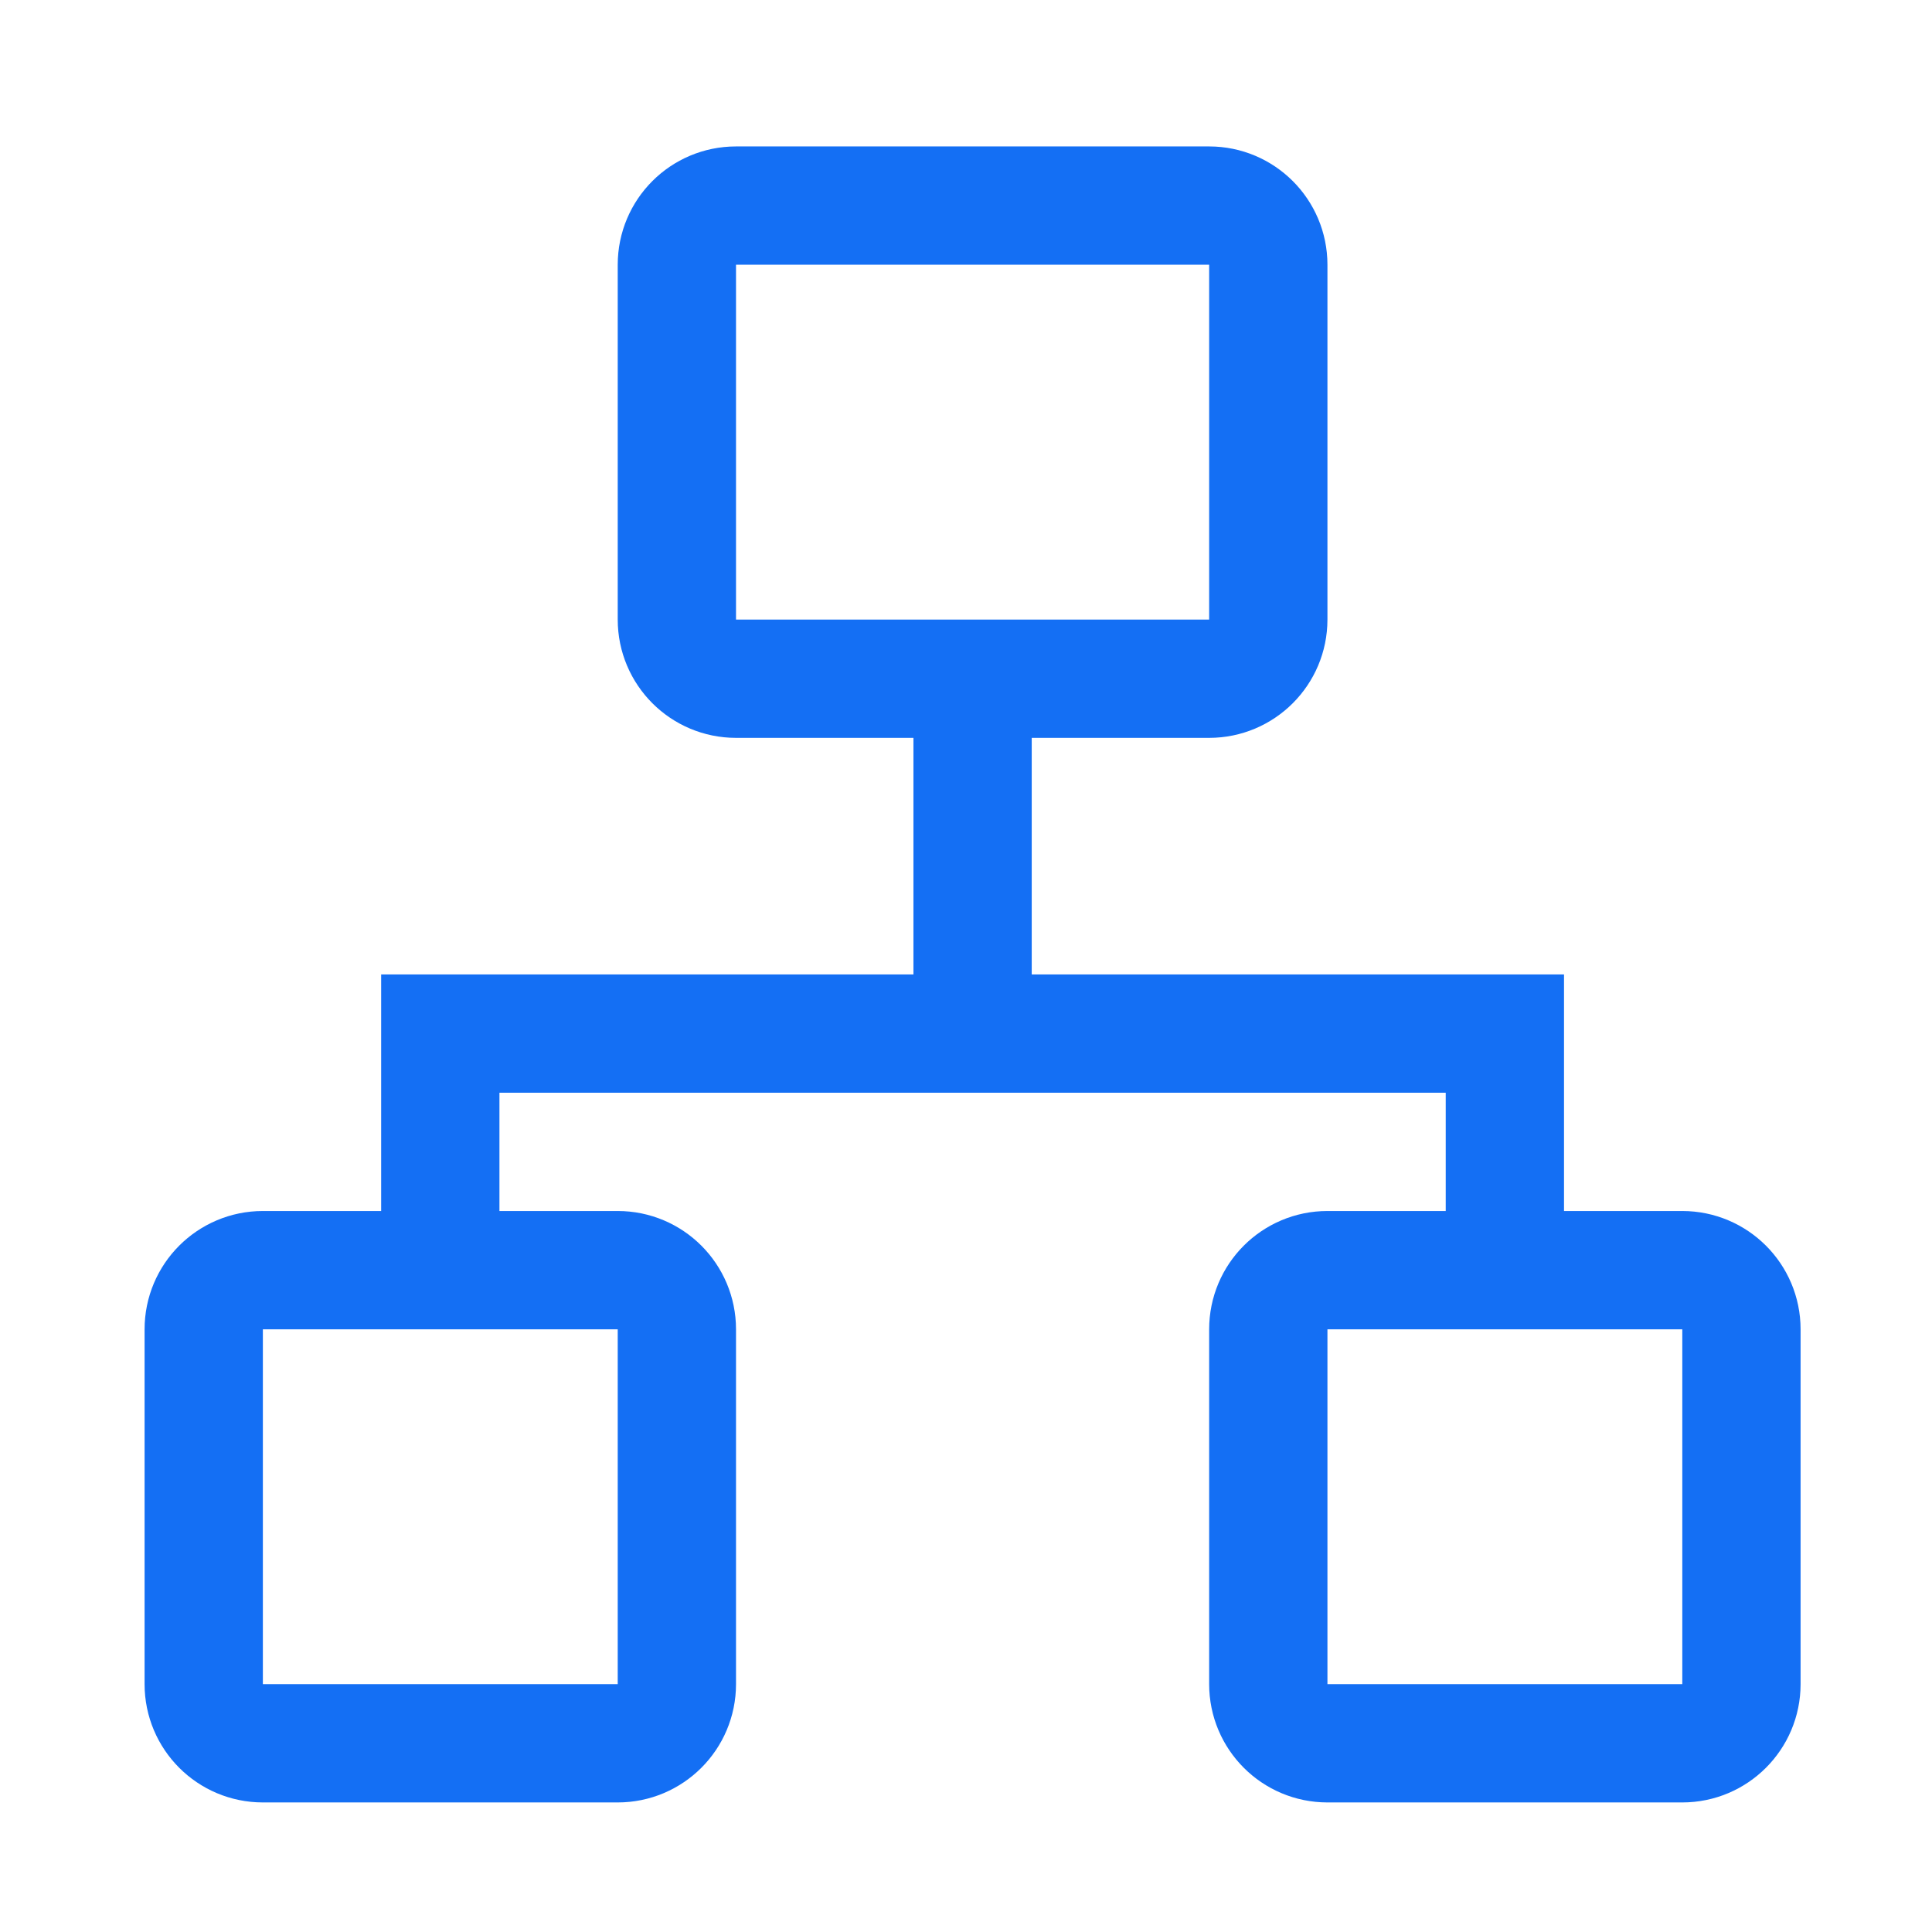 <svg width="49" height="49" viewBox="0 0 49 49" fill="none" xmlns="http://www.w3.org/2000/svg">
<g clip-path="url(#clip0_701_10927)">
<path d="M24.667 17.214V26.214" stroke="#146FF4" stroke-width="3" stroke-miterlimit="10"/>
<path d="M11.167 32.214V26.214H38.167V32.214" stroke="#146FF4" stroke-width="3" stroke-miterlimit="10"/>
<path d="M42.667 32.214H33.667C32.838 32.214 32.167 32.885 32.167 33.714V42.714C32.167 43.542 32.838 44.214 33.667 44.214H42.667C43.495 44.214 44.167 43.542 44.167 42.714V33.714C44.167 32.885 43.495 32.214 42.667 32.214Z" stroke="#146FF4" stroke-width="3" stroke-miterlimit="10"/>
<path d="M15.667 32.214H6.667C5.838 32.214 5.167 32.885 5.167 33.714V42.714C5.167 43.542 5.838 44.214 6.667 44.214H15.667C16.495 44.214 17.167 43.542 17.167 42.714V33.714C17.167 32.885 16.495 32.214 15.667 32.214Z" stroke="#146FF4" stroke-width="3" stroke-miterlimit="10"/>
<path d="M30.667 5.214H18.667C17.838 5.214 17.167 5.885 17.167 6.714V15.714C17.167 16.542 17.838 17.214 18.667 17.214H30.667C31.495 17.214 32.167 16.542 32.167 15.714V6.714C32.167 5.885 31.495 5.214 30.667 5.214Z" stroke="#146FF4" stroke-width="3" stroke-miterlimit="10"/>
</g>
<defs>
<clipPath id="clip0_701_10927">
<rect width="48" height="48" fill="white" transform="translate(0.667 0.714)"/>
</clipPath>
</defs>
</svg>
